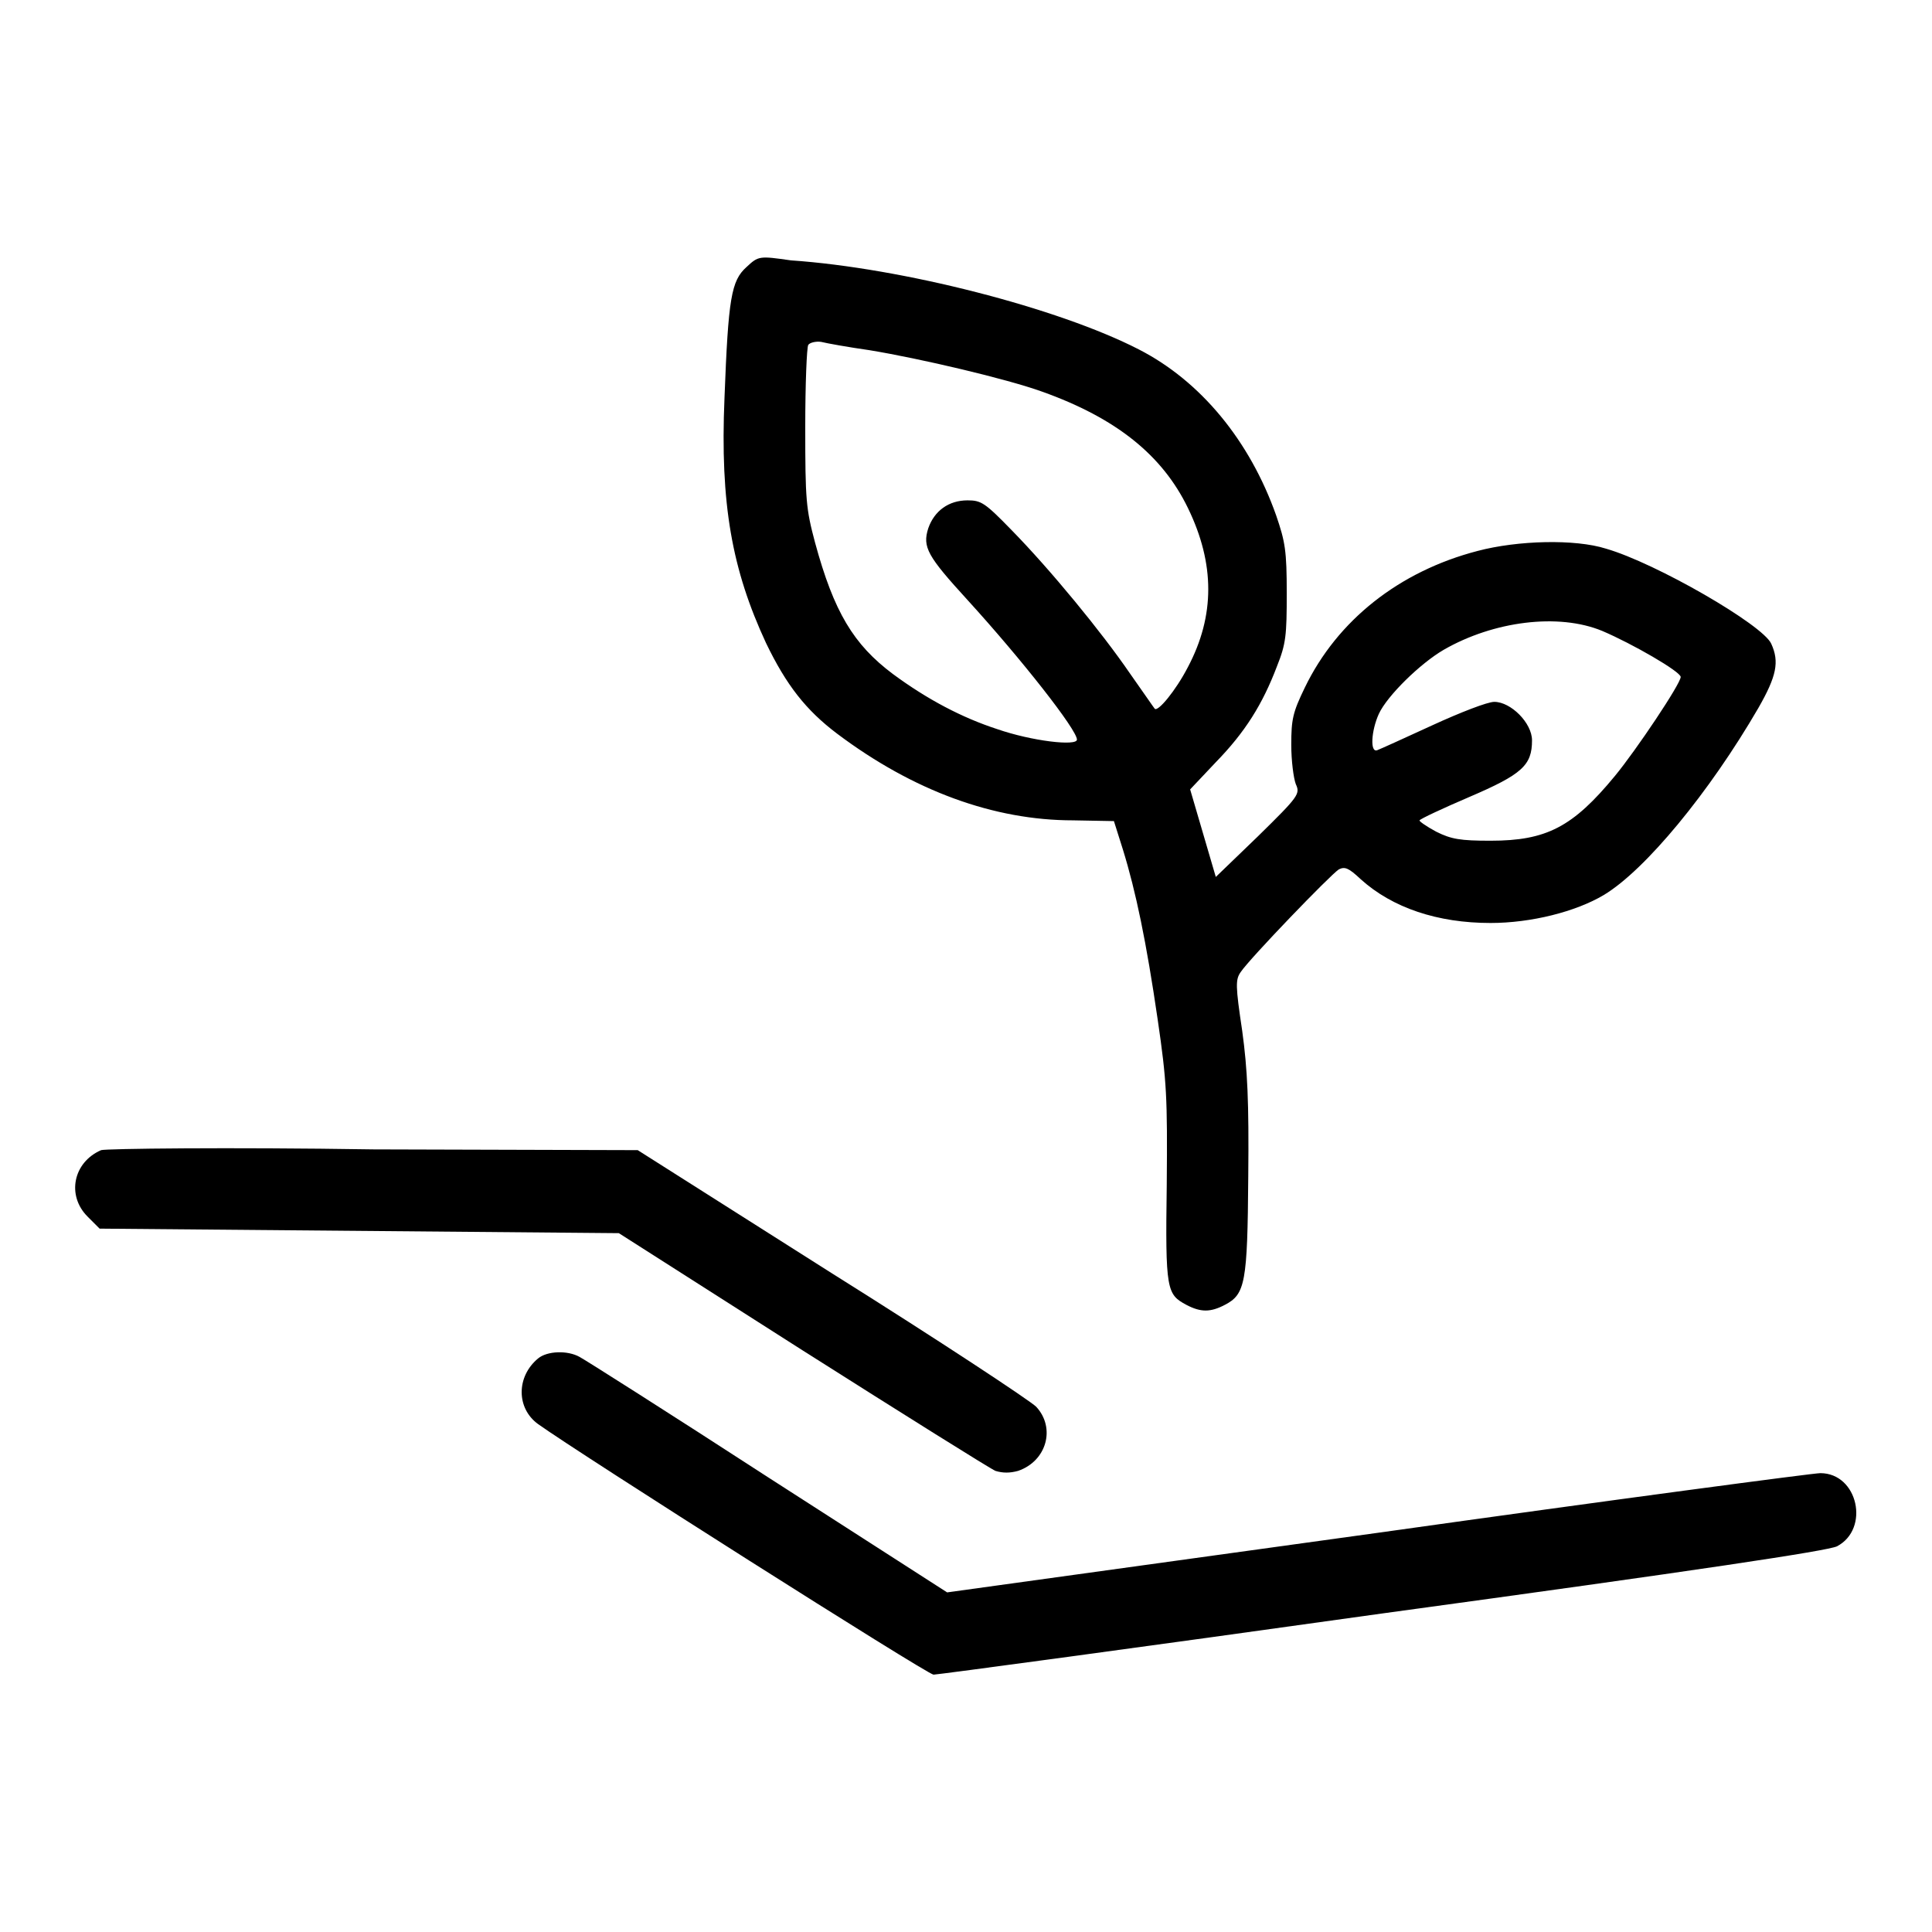 <?xml version="1.0" encoding="utf-8"?>
<!-- Svg Vector Icons : http://www.onlinewebfonts.com/icon -->
<!DOCTYPE svg PUBLIC "-//W3C//DTD SVG 1.1//EN" "http://www.w3.org/Graphics/SVG/1.1/DTD/svg11.dtd">
<svg version="1.1" xmlns="http://www.w3.org/2000/svg" xmlns:xlink="http://www.w3.org/1999/xlink" x="0px" y="0px" viewBox="0 0 256 256" enable-background="new 0 0 256 256" xml:space="preserve">
<g><g><g><path fill="#000000" d="M98.9,35.4c-2,1.8-2.4,4.1-2.9,17.3c-0.6,14.1,1,22.8,5.5,32.5c2.7,5.6,5.3,8.9,9.4,12c10.1,7.6,20.8,11.5,31.3,11.5l5.4,0.1l1.2,3.8c1.7,5.5,3.1,12.2,4.6,22.5c1.2,8.2,1.3,10.3,1.2,21.9c-0.2,14,0,14.5,2.6,15.9c1.9,1,3.2,1,5.1,0c2.7-1.4,3-2.9,3.1-17c0.1-9.9-0.1-14.2-0.8-19.3c-0.9-6-0.9-6.8-0.2-7.8c1.2-1.8,11.9-12.9,13-13.6c0.8-0.4,1.3-0.2,2.9,1.3c4.2,3.8,10.2,5.8,17.2,5.8c5.4,0,11.3-1.5,15-3.7c5.5-3.3,14-13.6,20.5-24.8c2.4-4.2,2.8-6.1,1.7-8.5c-1.1-2.5-15.3-10.7-21.9-12.6c-4.1-1.3-11.7-1.1-17,0.3c-10.4,2.7-18.6,9.2-22.9,18.1c-1.6,3.3-1.8,4.2-1.8,7.6c0,2.1,0.3,4.4,0.6,5.2c0.6,1.3,0.4,1.6-5,6.9l-5.6,5.4l-1.7-5.8l-1.7-5.8l3.4-3.6c3.9-4,6.2-7.7,8.1-12.7c1.2-3,1.3-4.1,1.3-9.7c0-5.6-0.2-6.8-1.4-10.3c-3.5-9.9-10-17.8-18.2-22c-10.7-5.5-31.4-10.8-46.1-11.8C100.6,33.9,100.5,33.9,98.9,35.4z M115.2,46.4c6.7,1.1,18.2,3.8,22.9,5.5c9.8,3.5,15.9,8.4,19.3,15.4c3.6,7.4,3.6,14.3,0,21.1c-1.6,3.1-4,6-4.4,5.5c-0.1-0.1-1.6-2.3-3.3-4.7c-3.7-5.4-10.5-13.7-15.7-19c-3.5-3.6-4-3.9-5.8-3.9c-2.5,0-4.4,1.4-5.2,3.7c-0.8,2.5-0.1,3.7,5.2,9.5c7.2,7.9,14.5,17.2,14.5,18.5c0,0.9-6,0.2-10.6-1.4c-4.6-1.5-9.2-3.9-13.8-7.3c-5.2-3.9-7.8-8.2-10.3-17.4c-1.2-4.5-1.3-5.6-1.3-15.3c0-5.7,0.2-10.6,0.4-10.9c0.2-0.3,1-0.5,1.7-0.4C109.6,45.5,112.4,46,115.2,46.4z M212.3,83.6c4,1.7,10.4,5.4,10.4,6.1c0,0.9-5.9,9.7-8.7,13.1c-5.6,6.8-9.1,8.6-16.5,8.6c-4,0-5.2-0.2-7.2-1.2c-1.3-0.7-2.3-1.4-2.2-1.5c0.1-0.2,3.1-1.6,6.6-3.1c7-3,8.3-4.2,8.3-7.5c0-2.3-2.8-5.1-5-5.1c-0.9,0-4.5,1.4-8.2,3.1c-3.7,1.7-7,3.2-7.3,3.3c-1,0.4-0.8-2.6,0.2-4.8c1.1-2.4,5.5-6.7,8.6-8.5C197.9,82.3,206.5,81.2,212.3,83.6z"/><path fill="#000000" d="M13.4,152.4c-3.7,1.6-4.6,6-1.8,8.8l1.6,1.6l34.4,0.3l34.4,0.3l24.3,15.5c13.4,8.5,24.9,15.7,25.6,16c1,0.3,1.9,0.3,3,0c3.8-1.3,5-5.7,2.4-8.5c-0.8-0.8-12.9-8.8-27.1-17.7l-25.7-16.3l-35-0.1C30.2,152,14,152.2,13.4,152.4z"/><path fill="#000000" d="M71.3,180c-2.9,2.4-2.9,6.6,0,8.7c5.6,4,51.6,33.2,52.4,33.2c0.5,0,27.3-3.6,59.4-8.1c42.5-5.8,59-8.3,60.3-8.9c4.4-2.3,2.8-9.7-2.2-9.7c-0.9,0-27.3,3.5-58.6,7.9l-57.1,7.9l-23.8-15.3c-13.1-8.5-24.3-15.6-24.9-15.9C75.2,178.9,72.5,179,71.3,180z"/></g></g></g>
</svg>